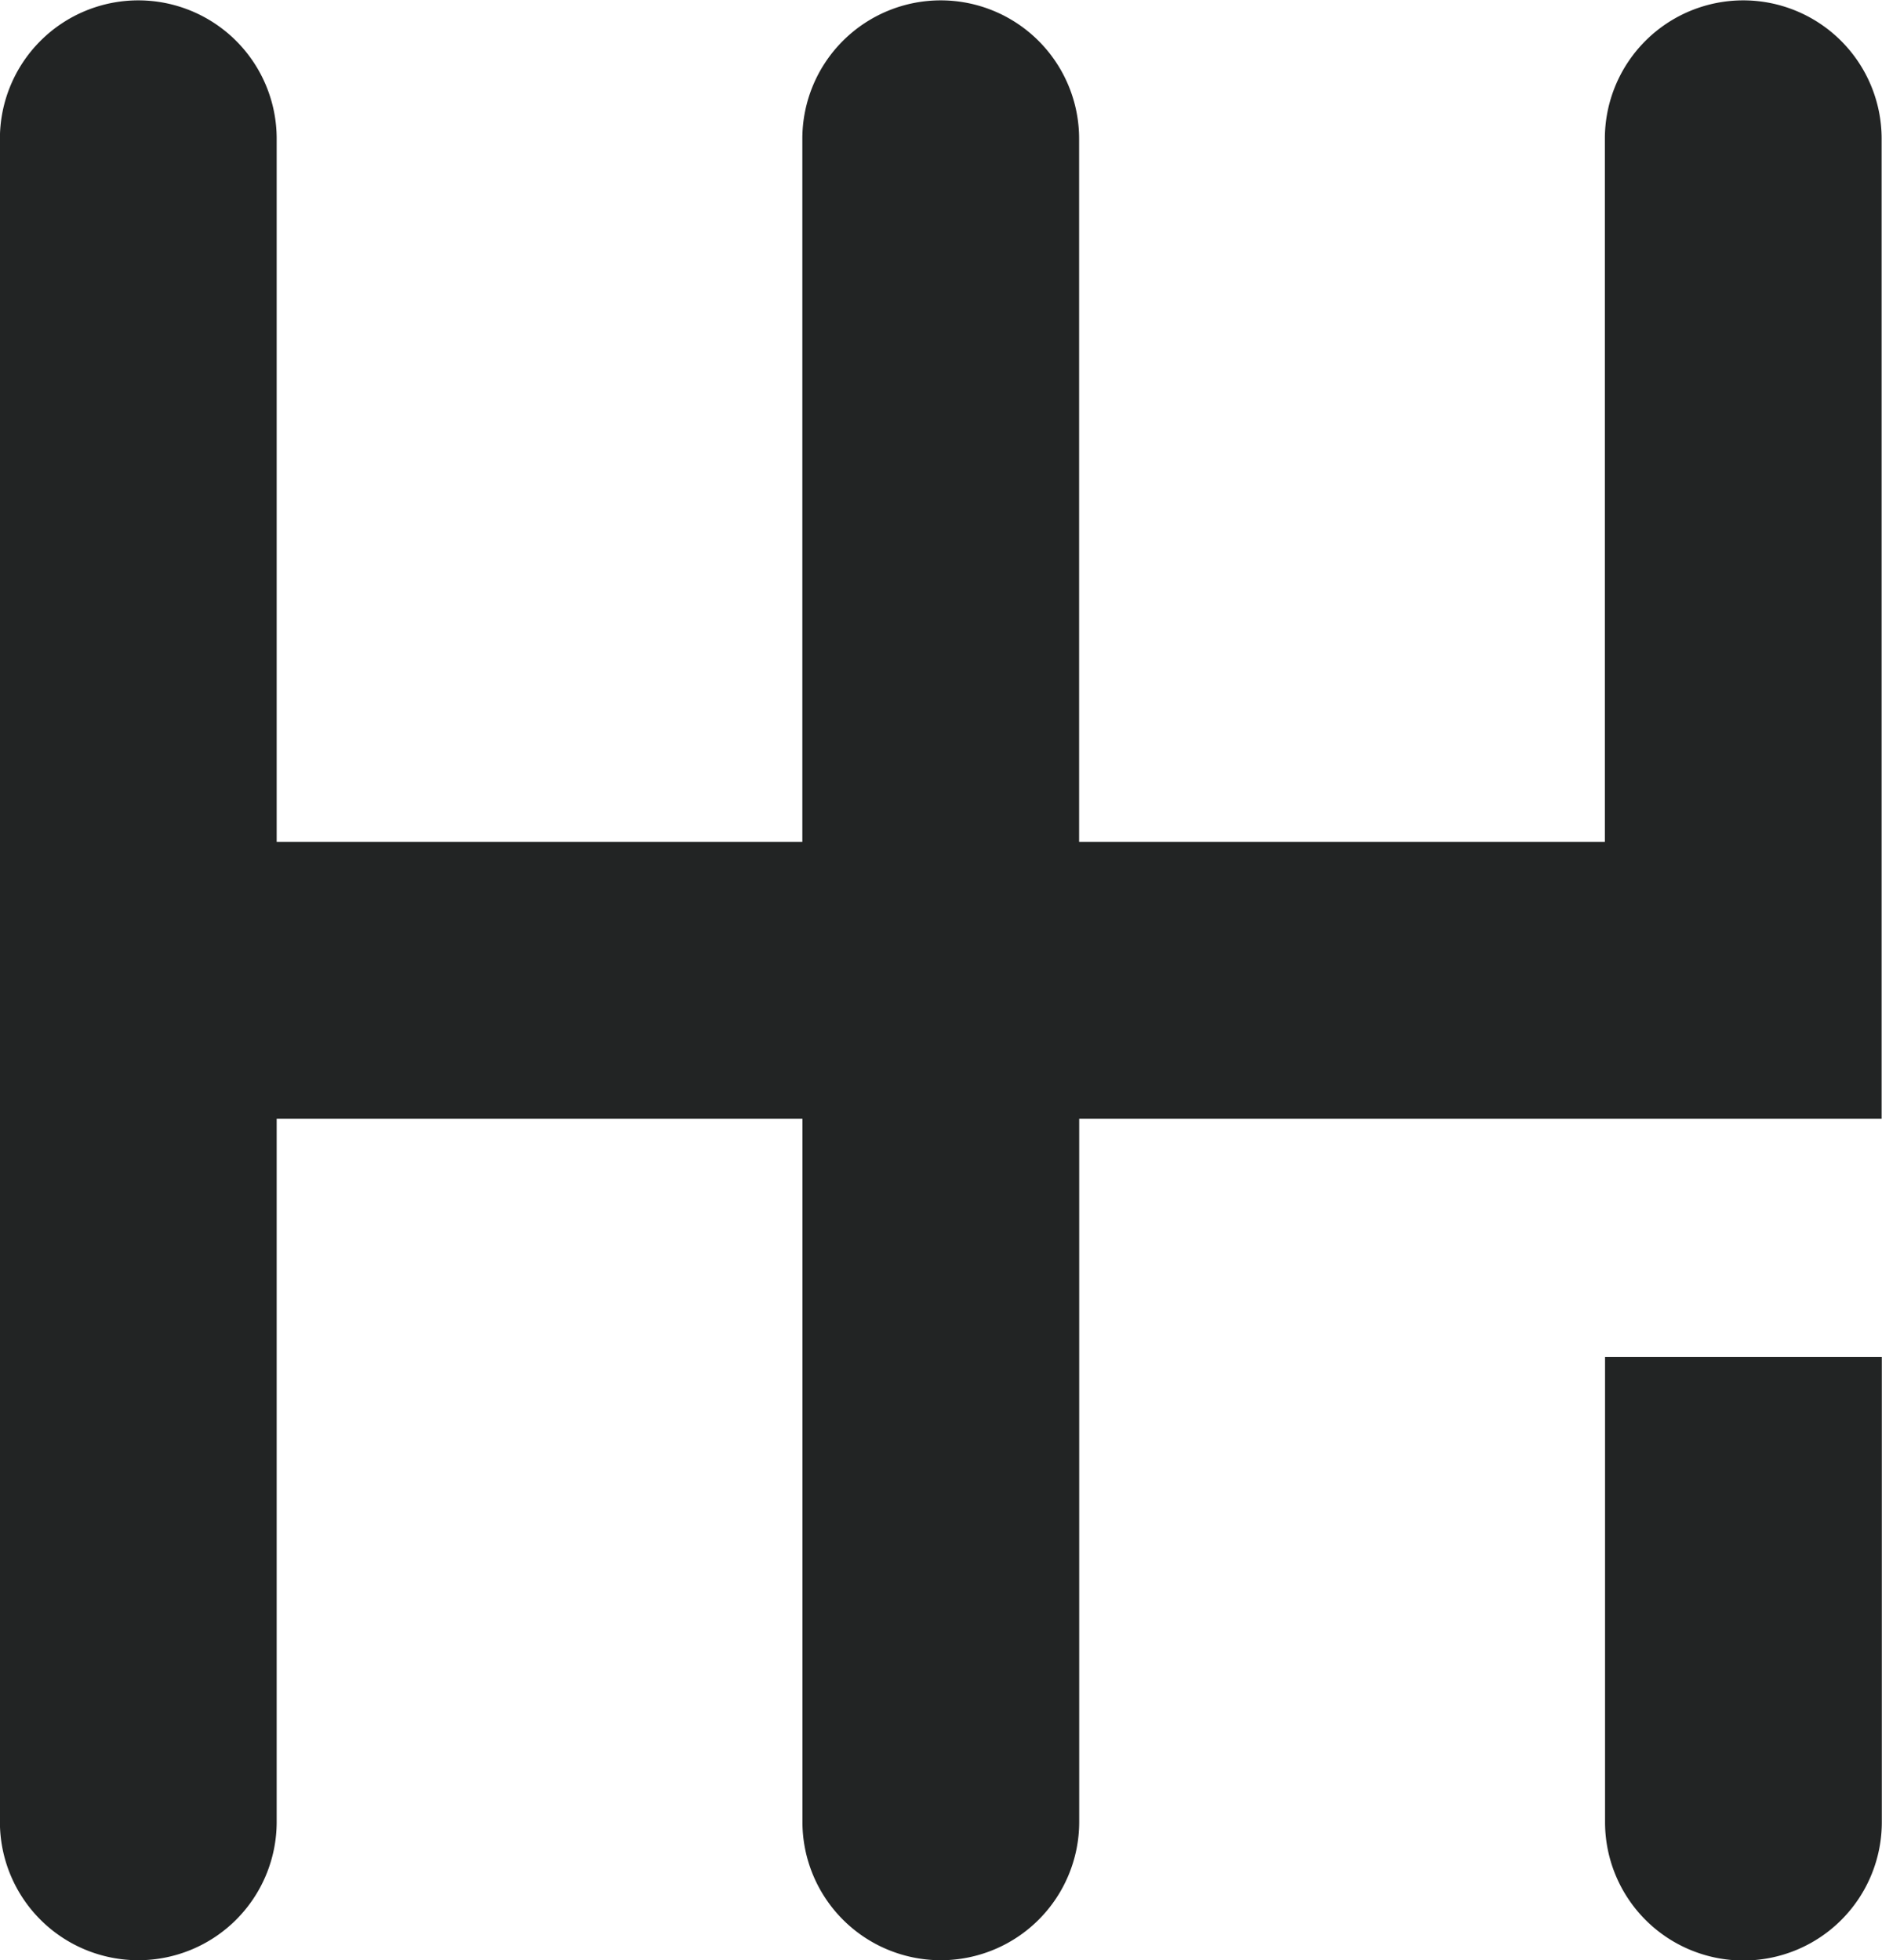 <svg xmlns="http://www.w3.org/2000/svg" xmlns:xlink="http://www.w3.org/1999/xlink" viewBox="26 284.9 20.59 21.45">
  <defs>
    <style>
      .cls-1, .cls-12, .cls-15, .cls-19, .cls-38, .cls-44, .cls-46, .cls-5, .cls-55, .cls-60, .cls-61 {
        fill: #fff;
      }

      .cls-11, .cls-13, .cls-2, .cls-22, .cls-24, .cls-26, .cls-41, .cls-45, .cls-47, .cls-48, .cls-54, .cls-72, .cls-73, .cls-8 {
        fill: #222424;
      }

      .cls-17, .cls-3, .cls-57, .cls-58 {
        fill: none;
      }

      .cls-29, .cls-30, .cls-31, .cls-33, .cls-4, .cls-68, .cls-71 {
        fill: #2da3d1;
      }

      .cls-5 {
        stroke: #707070;
      }

      .cls-6 {
        clip-path: url(#clip-Desktop_-_Acheter_-_Liste_véhicules);
      }

      .cls-7 {
        fill: #ededed;
      }

      .cls-16, .cls-71, .cls-72, .cls-8 {
        font-size: 15px;
      }

      .cls-11, .cls-29, .cls-30, .cls-32, .cls-33, .cls-45, .cls-49, .cls-55, .cls-56, .cls-59, .cls-60, .cls-8 {
        font-family: Montserrat-Medium, Montserrat;
        font-weight: 500;
      }

      .cls-10, .cls-13, .cls-16, .cls-23, .cls-24, .cls-26, .cls-47, .cls-61, .cls-68, .cls-71, .cls-72, .cls-73, .cls-9 {
        font-family: Montserrat-Regular, Montserrat;
      }

      .cls-10, .cls-23, .cls-9 {
        font-weight: 400;
      }

      .cls-10, .cls-16, .cls-18, .cls-49, .cls-66 {
        fill: #343839;
      }

      .cls-11, .cls-22, .cls-52 {
        font-size: 16px;
      }

      .cls-11 {
        text-decoration: underline;
      }

      .cls-12, .cls-29, .cls-41, .cls-49, .cls-51, .cls-56, .cls-59, .cls-61 {
        font-size: 20px;
      }

      .cls-12, .cls-22, .cls-31, .cls-41, .cls-46, .cls-48, .cls-52, .cls-62 {
        font-family: Montserrat-Bold, Montserrat;
        font-weight: 700;
      }

      .cls-13, .cls-23, .cls-33, .cls-68 {
        font-size: 13px;
      }

      .cls-14, .cls-51, .cls-59 {
        fill: rgba(34,36,36,0.85);
      }

      .cls-15 {
        font-size: 35px;
      }

      .cls-15, .cls-38, .cls-51 {
        font-family: Montserrat-SemiBold, Montserrat;
        font-weight: 600;
      }

      .cls-17 {
        stroke: #343839;
      }

      .cls-19 {
        opacity: 0.599;
      }

      .cls-20 {
        clip-path: url(#clip-path);
      }

      .cls-21 {
        fill: url(#pattern);
      }

      .cls-24 {
        font-size: 12px;
      }

      .cls-25 {
        font-size: 7px;
        baseline-shift: -4;
      }

      .cls-26 {
        font-size: 7px;
      }

      .cls-27 {
        clip-path: url(#clip-path-2);
      }

      .cls-28 {
        clip-path: url(#clip-path-3);
      }

      .cls-30, .cls-38 {
        font-size: 8px;
      }

      .cls-31, .cls-55 {
        font-size: 22px;
      }

      .cls-32 {
        font-size: 12.833px;
        baseline-shift: 7.333;
      }

      .cls-34 {
        fill: #ff7429;
      }

      .cls-35 {
        clip-path: url(#clip-path-4);
      }

      .cls-36 {
        clip-path: url(#clip-path-5);
      }

      .cls-37 {
        clip-path: url(#clip-path-6);
      }

      .cls-39 {
        fill: url(#pattern-2);
      }

      .cls-40 {
        fill: url(#pattern-21);
      }

      .cls-42 {
        clip-path: url(#clip-path-141);
      }

      .cls-43, .cls-54, .cls-66 {
        isolation: isolate;
      }

      .cls-44 {
        stroke: #222424;
      }

      .cls-45, .cls-47 {
        font-size: 19px;
      }

      .cls-46 {
        font-size: 18px;
      }

      .cls-48 {
        font-size: 26px;
      }

      .cls-50, .cls-52 {
        fill: #ffa12a;
      }

      .cls-53, .cls-56 {
        opacity: 0.5;
      }

      .cls-53 {
        clip-path: url(#clip-path-147);
      }

      .cls-54, .cls-66 {
        mix-blend-mode: multiply;
      }

      .cls-56 {
        fill: #9d9d9d;
      }

      .cls-57 {
        stroke: #fff;
      }

      .cls-58 {
        stroke: #5a6062;
        stroke-width: 2px;
      }

      .cls-60 {
        font-size: 17px;
      }

      .cls-63 {
        fill: #ff561c;
      }

      .cls-64 {
        fill: #36c3bc;
      }

      .cls-65 {
        fill: #005189;
      }

      .cls-66 {
        opacity: 0.8;
      }

      .cls-67 {
        clip-path: url(#clip-path-148);
      }

      .cls-69 {
        clip-path: url(#clip-path-149);
      }

      .cls-70 {
        clip-path: url(#clip-path-150);
      }

      .cls-73 {
        font-size: 14px;
      }

      .cls-74 {
        clip-path: url(#clip-path-151);
      }

      .cls-75 {
        clip-path: url(#clip-path-152);
      }

      .cls-76 {
        stroke: none;
      }

      .cls-77 {
        filter: url(#Rectángulo_337-20);
      }

      .cls-78 {
        filter: url(#Rectángulo_337-19);
      }

      .cls-79 {
        filter: url(#Rectángulo_337-18);
      }

      .cls-80 {
        filter: url(#Rectángulo_337-17);
      }

      .cls-81 {
        filter: url(#Rectángulo_337-16);
      }

      .cls-82 {
        filter: url(#Rectángulo_337-15);
      }

      .cls-83 {
        filter: url(#Rectángulo_337-14);
      }

      .cls-84 {
        filter: url(#Rectángulo_337-13);
      }

      .cls-85 {
        filter: url(#Rectángulo_337-12);
      }

      .cls-86 {
        filter: url(#Rectángulo_337-11);
      }

      .cls-87 {
        filter: url(#Rectángulo_337-10);
      }

      .cls-88 {
        filter: url(#Rectángulo_337-9);
      }

      .cls-89 {
        filter: url(#Rectángulo_337-8);
      }

      .cls-90 {
        filter: url(#Rectángulo_337-7);
      }

      .cls-91 {
        filter: url(#Rectángulo_337-6);
      }

      .cls-92 {
        filter: url(#Rectángulo_337-5);
      }

      .cls-93 {
        filter: url(#Rectángulo_337-4);
      }

      .cls-94 {
        filter: url(#Rectángulo_337-3);
      }

      .cls-95 {
        filter: url(#Rectángulo_337-2);
      }

      .cls-96 {
        filter: url(#Rectángulo_337);
      }
    </style>






































  </defs>
  <g id="Grupo_732-2" data-name="Grupo 732" transform="translate(20 284.904)">

          <g id="Grupo_41-2" data-name="Grupo 41" class="cls-28" transform="translate(5.999 0)">
            <path id="Trazado_184-2" data-name="Trazado 184" class="cls-2" d="M46.4,39.211V44.3a1.514,1.514,0,1,0,3.028,0V39.211Z" transform="translate(-28.839 -24.366)"/>
            <path id="Trazado_185-2" data-name="Trazado 185" class="cls-2" d="M17.559,12.237h3.028V1.514a1.514,1.514,0,1,0-3.028,0V9.208H11.807V1.514a1.514,1.514,0,1,0-3.028,0V9.208H3.028V1.514A1.514,1.514,0,1,0,0,1.514V19.931a1.514,1.514,0,1,0,3.028,0V12.237H8.78v7.694a1.514,1.514,0,1,0,3.028,0V12.237h5.752Z" transform="translate(0 0)"/>
          </g>
        </g>
</svg>